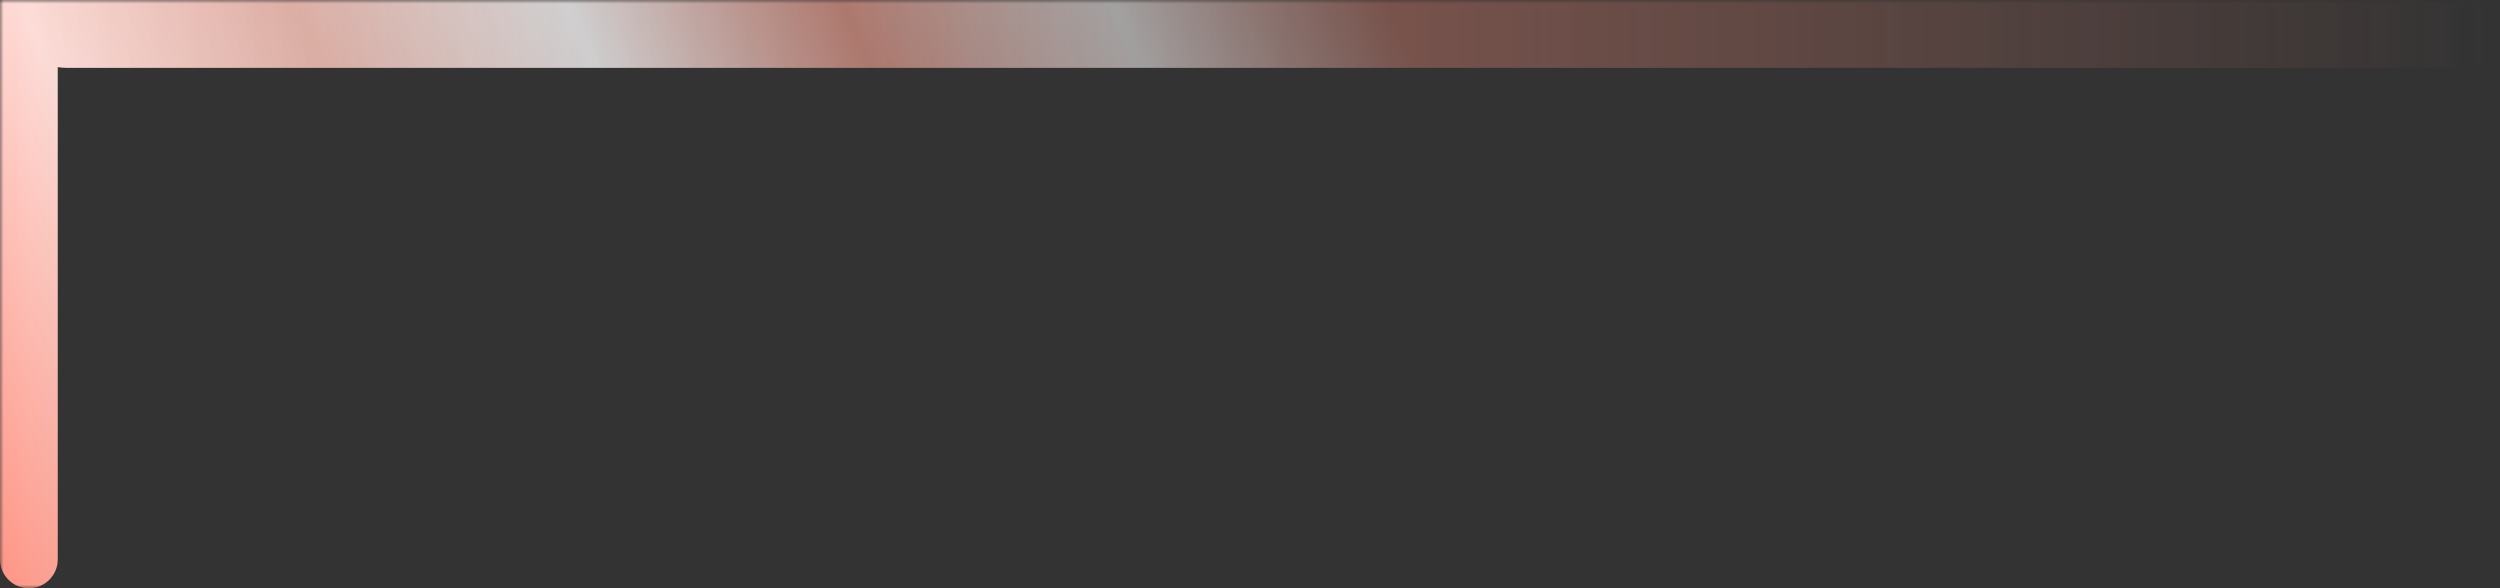 <svg width="340" height="80" viewBox="0 0 340 80" fill="none" xmlns="http://www.w3.org/2000/svg">
<rect x="0" y="0" width="340" height="80" fill="#333333" stroke="none"/>
<mask id="mask0_501_82" style="mask-type:alpha" maskUnits="userSpaceOnUse" x="0" y="0" width="340" height="80">
<rect width="340" height="80" fill="url(#paint0_linear_501_82)"/>
</mask>
<g mask="url(#mask0_501_82)">
<path d="M0 0C4.338 0 7.855 3.517 7.855 7.855V76.073C7.855 78.242 6.096 80 3.927 80C1.758 80 0 78.242 0 76.073V0Z" fill="url(#paint1_linear_501_82)"/>
<path d="M9.231 9.231C4.133 9.231 0 5.098 0 0H335.385C337.934 0 340 2.066 340 4.615C340 7.164 337.934 9.231 335.385 9.231H9.231Z" fill="url(#paint2_linear_501_82)"/>
</g>
<defs>
<linearGradient id="paint0_linear_501_82" x1="0" y1="40" x2="340" y2="40" gradientUnits="userSpaceOnUse">
<stop stop-color="#D9D9D9"/>
<stop offset="1" stop-color="#D9D9D9" stop-opacity="0"/>
</linearGradient>
<linearGradient id="paint1_linear_501_82" x1="4.60775e-06" y1="80" x2="188.284" y2="-1.142" gradientUnits="userSpaceOnUse">
<stop stop-color="#FF9585"/>
<stop offset="0.167" stop-color="#FFDED9"/>
<stop offset="0.333" stop-color="#F3BFB4"/>
<stop offset="0.5" stop-color="#FFFDFE"/>
<stop offset="0.667" stop-color="#ED9D8D"/>
<stop offset="0.833" stop-color="#FEF9F9"/>
<stop offset="1" stop-color="#CE7B6B"/>
</linearGradient>
<linearGradient id="paint2_linear_501_82" x1="4.60775e-06" y1="80" x2="188.284" y2="-1.142" gradientUnits="userSpaceOnUse">
<stop stop-color="#FF9585"/>
<stop offset="0.167" stop-color="#FFDED9"/>
<stop offset="0.333" stop-color="#F3BFB4"/>
<stop offset="0.5" stop-color="#FFFDFE"/>
<stop offset="0.667" stop-color="#ED9D8D"/>
<stop offset="0.833" stop-color="#FEF9F9"/>
<stop offset="1" stop-color="#CE7B6B"/>
</linearGradient>
</defs>
</svg>
